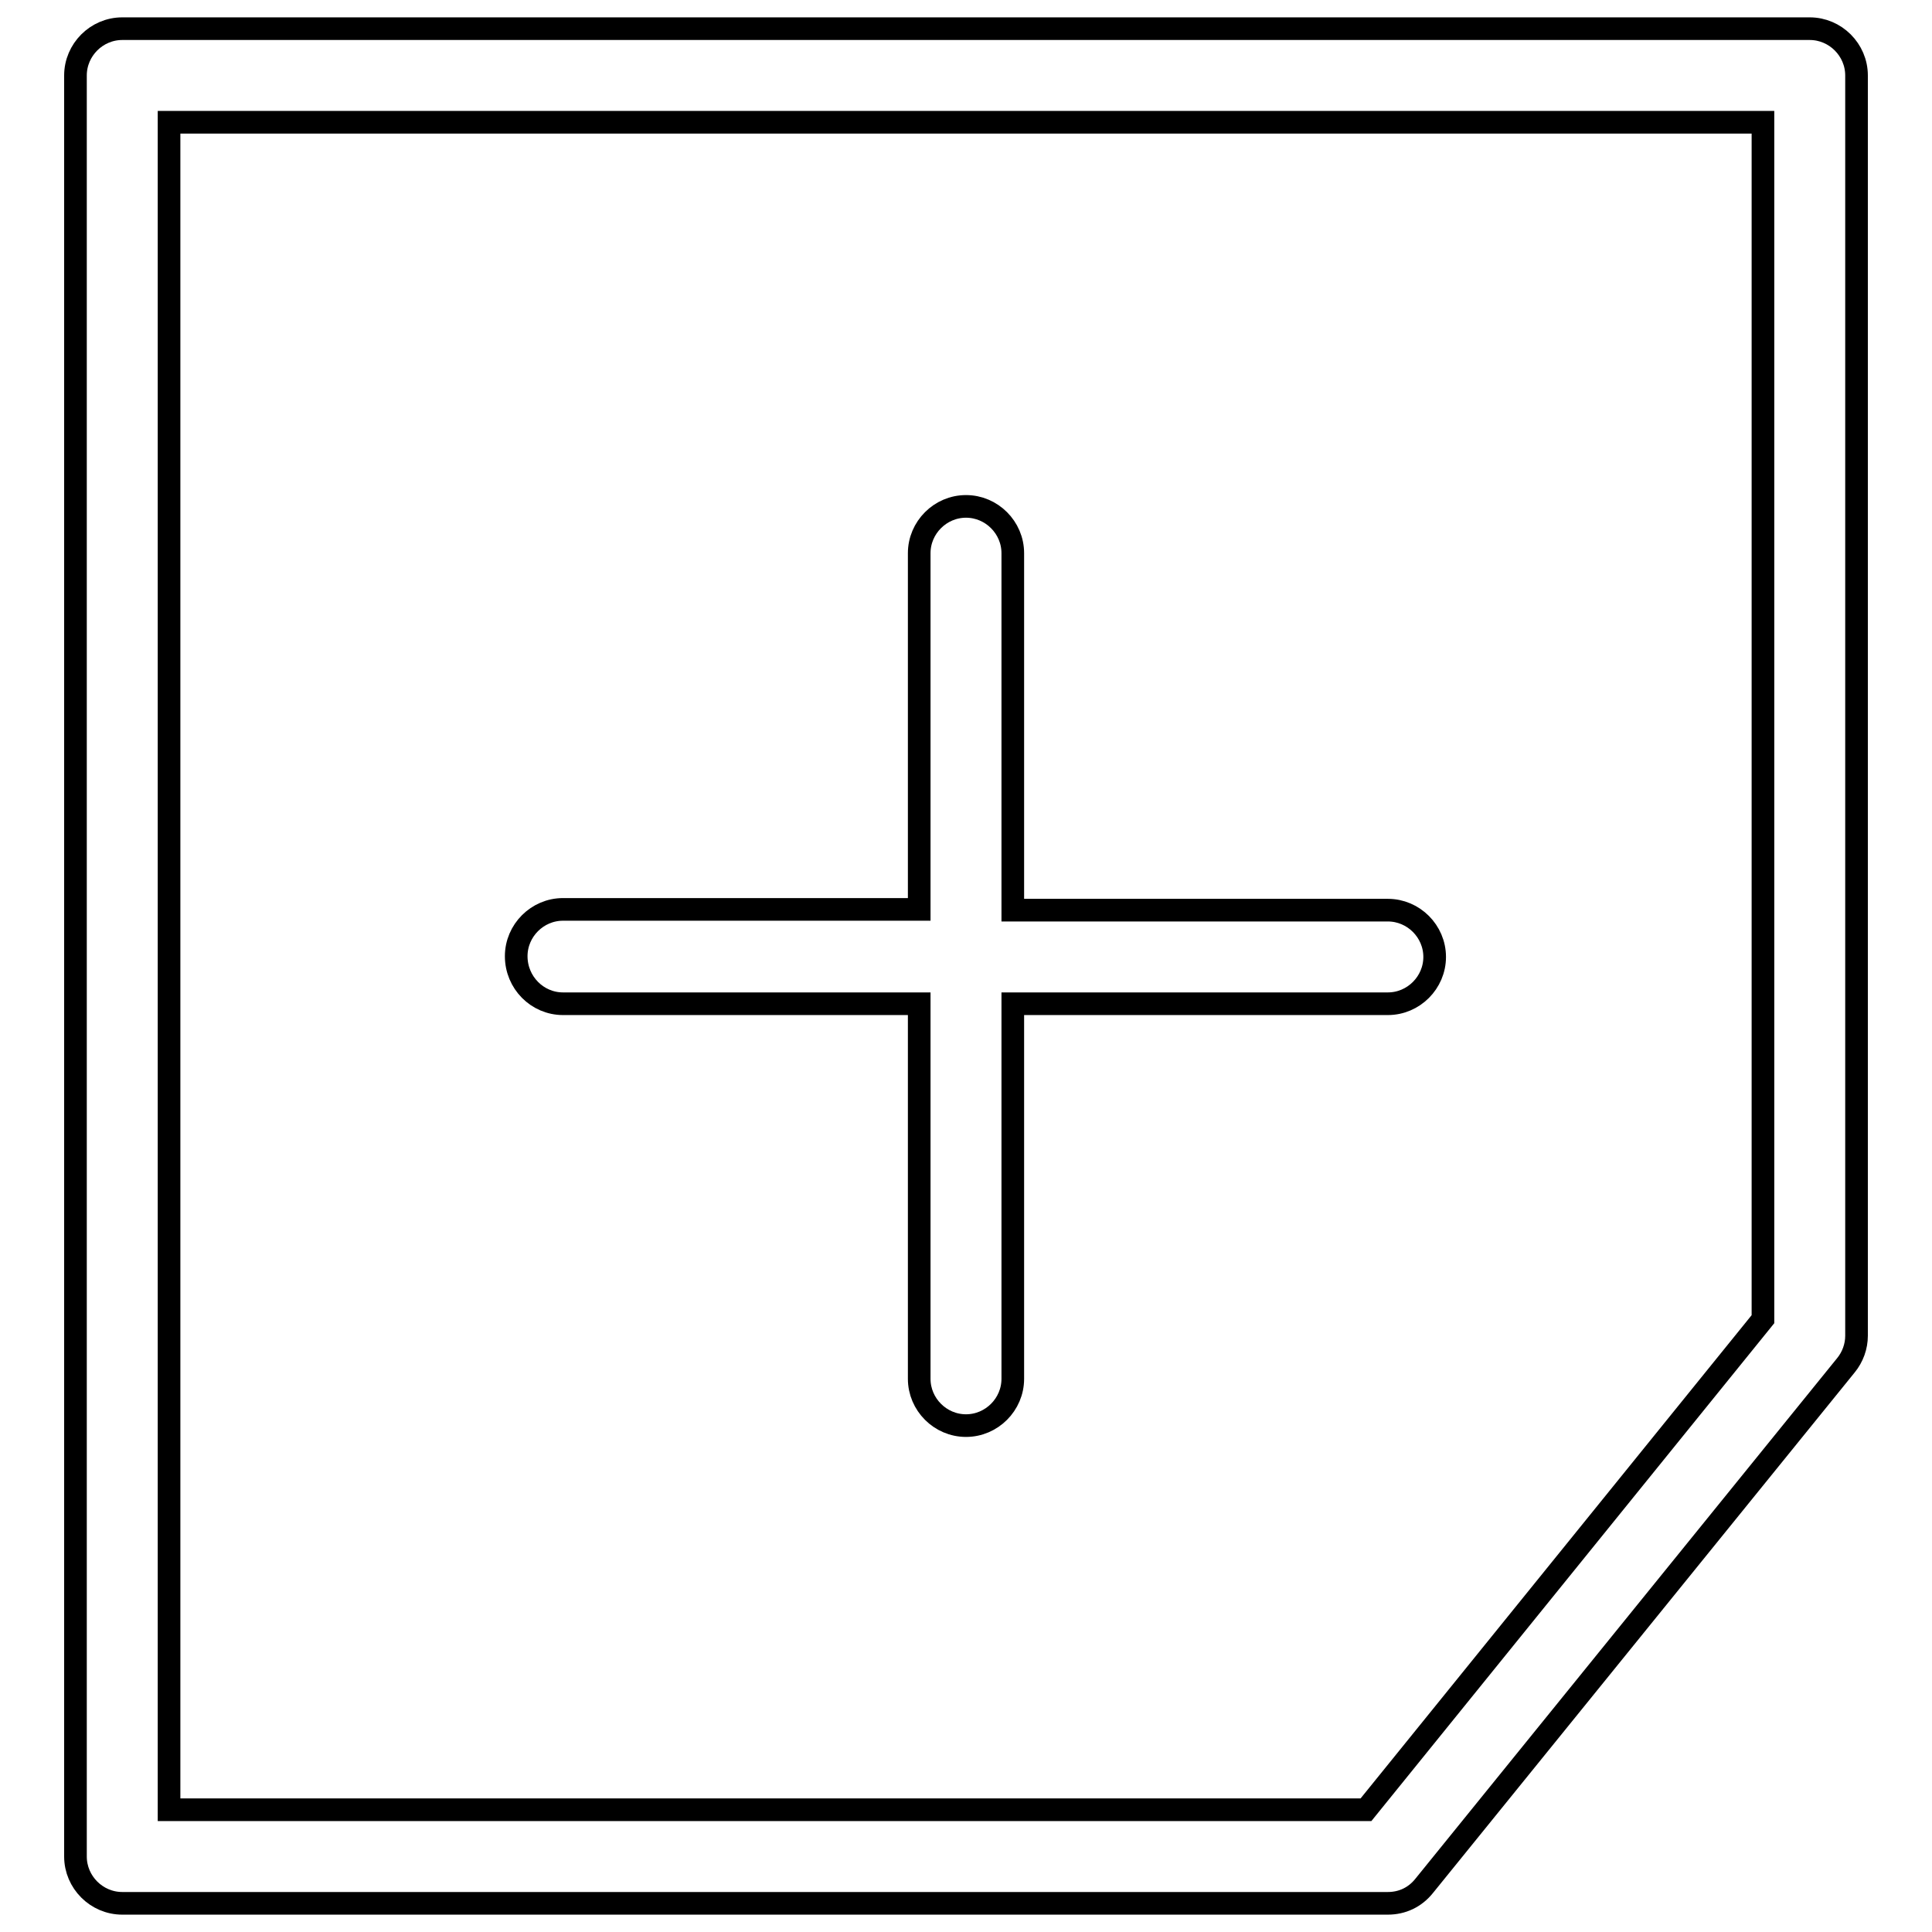 <?xml version="1.0" encoding="utf-8"?>
<!-- Svg Vector Icons : http://www.onlinewebfonts.com/icon -->
<!DOCTYPE svg PUBLIC "-//W3C//DTD SVG 1.1//EN" "http://www.w3.org/Graphics/SVG/1.1/DTD/svg11.dtd">
<svg version="1.1" xmlns="http://www.w3.org/2000/svg" xmlns:xlink="http://www.w3.org/1999/xlink" x="0px" y="0px" viewBox="0 0 256 256" enable-background="new 0 0 256 256" xml:space="preserve">
<g> <path stroke-width="3" fill-opacity="0" stroke="#000000"  d="M239.8,3.8H16.2C12.8,3.8,10,6.6,10,10l0,0v236c0,3.4,2.8,6.2,6.2,6.2h167.7c1.9,0,3.6-0.8,4.8-2.3l55.9-69 c0.9-1.1,1.4-2.5,1.4-3.9V10C246,6.6,243.2,3.8,239.8,3.8z M233.6,174.8l-52.6,65H22.4V16.2h211.2V174.8L233.6,174.8z M74.6,133 h47.2v49.7c0,3.4,2.8,6.2,6.2,6.2c3.4,0,6.2-2.8,6.2-6.2c0,0,0,0,0,0V133h49.7c3.4,0,6.2-2.8,6.2-6.2c0-3.4-2.8-6.2-6.2-6.2 c0,0,0,0,0,0h-49.7V73.3c0-3.4-2.8-6.2-6.2-6.2c-3.4,0-6.2,2.8-6.2,6.2c0,0,0,0,0,0v47.2H74.6c-3.4,0-6.2,2.8-6.2,6.2 C68.4,130.2,71.2,133,74.6,133C74.6,133,74.6,133,74.6,133z"/></g>
</svg>